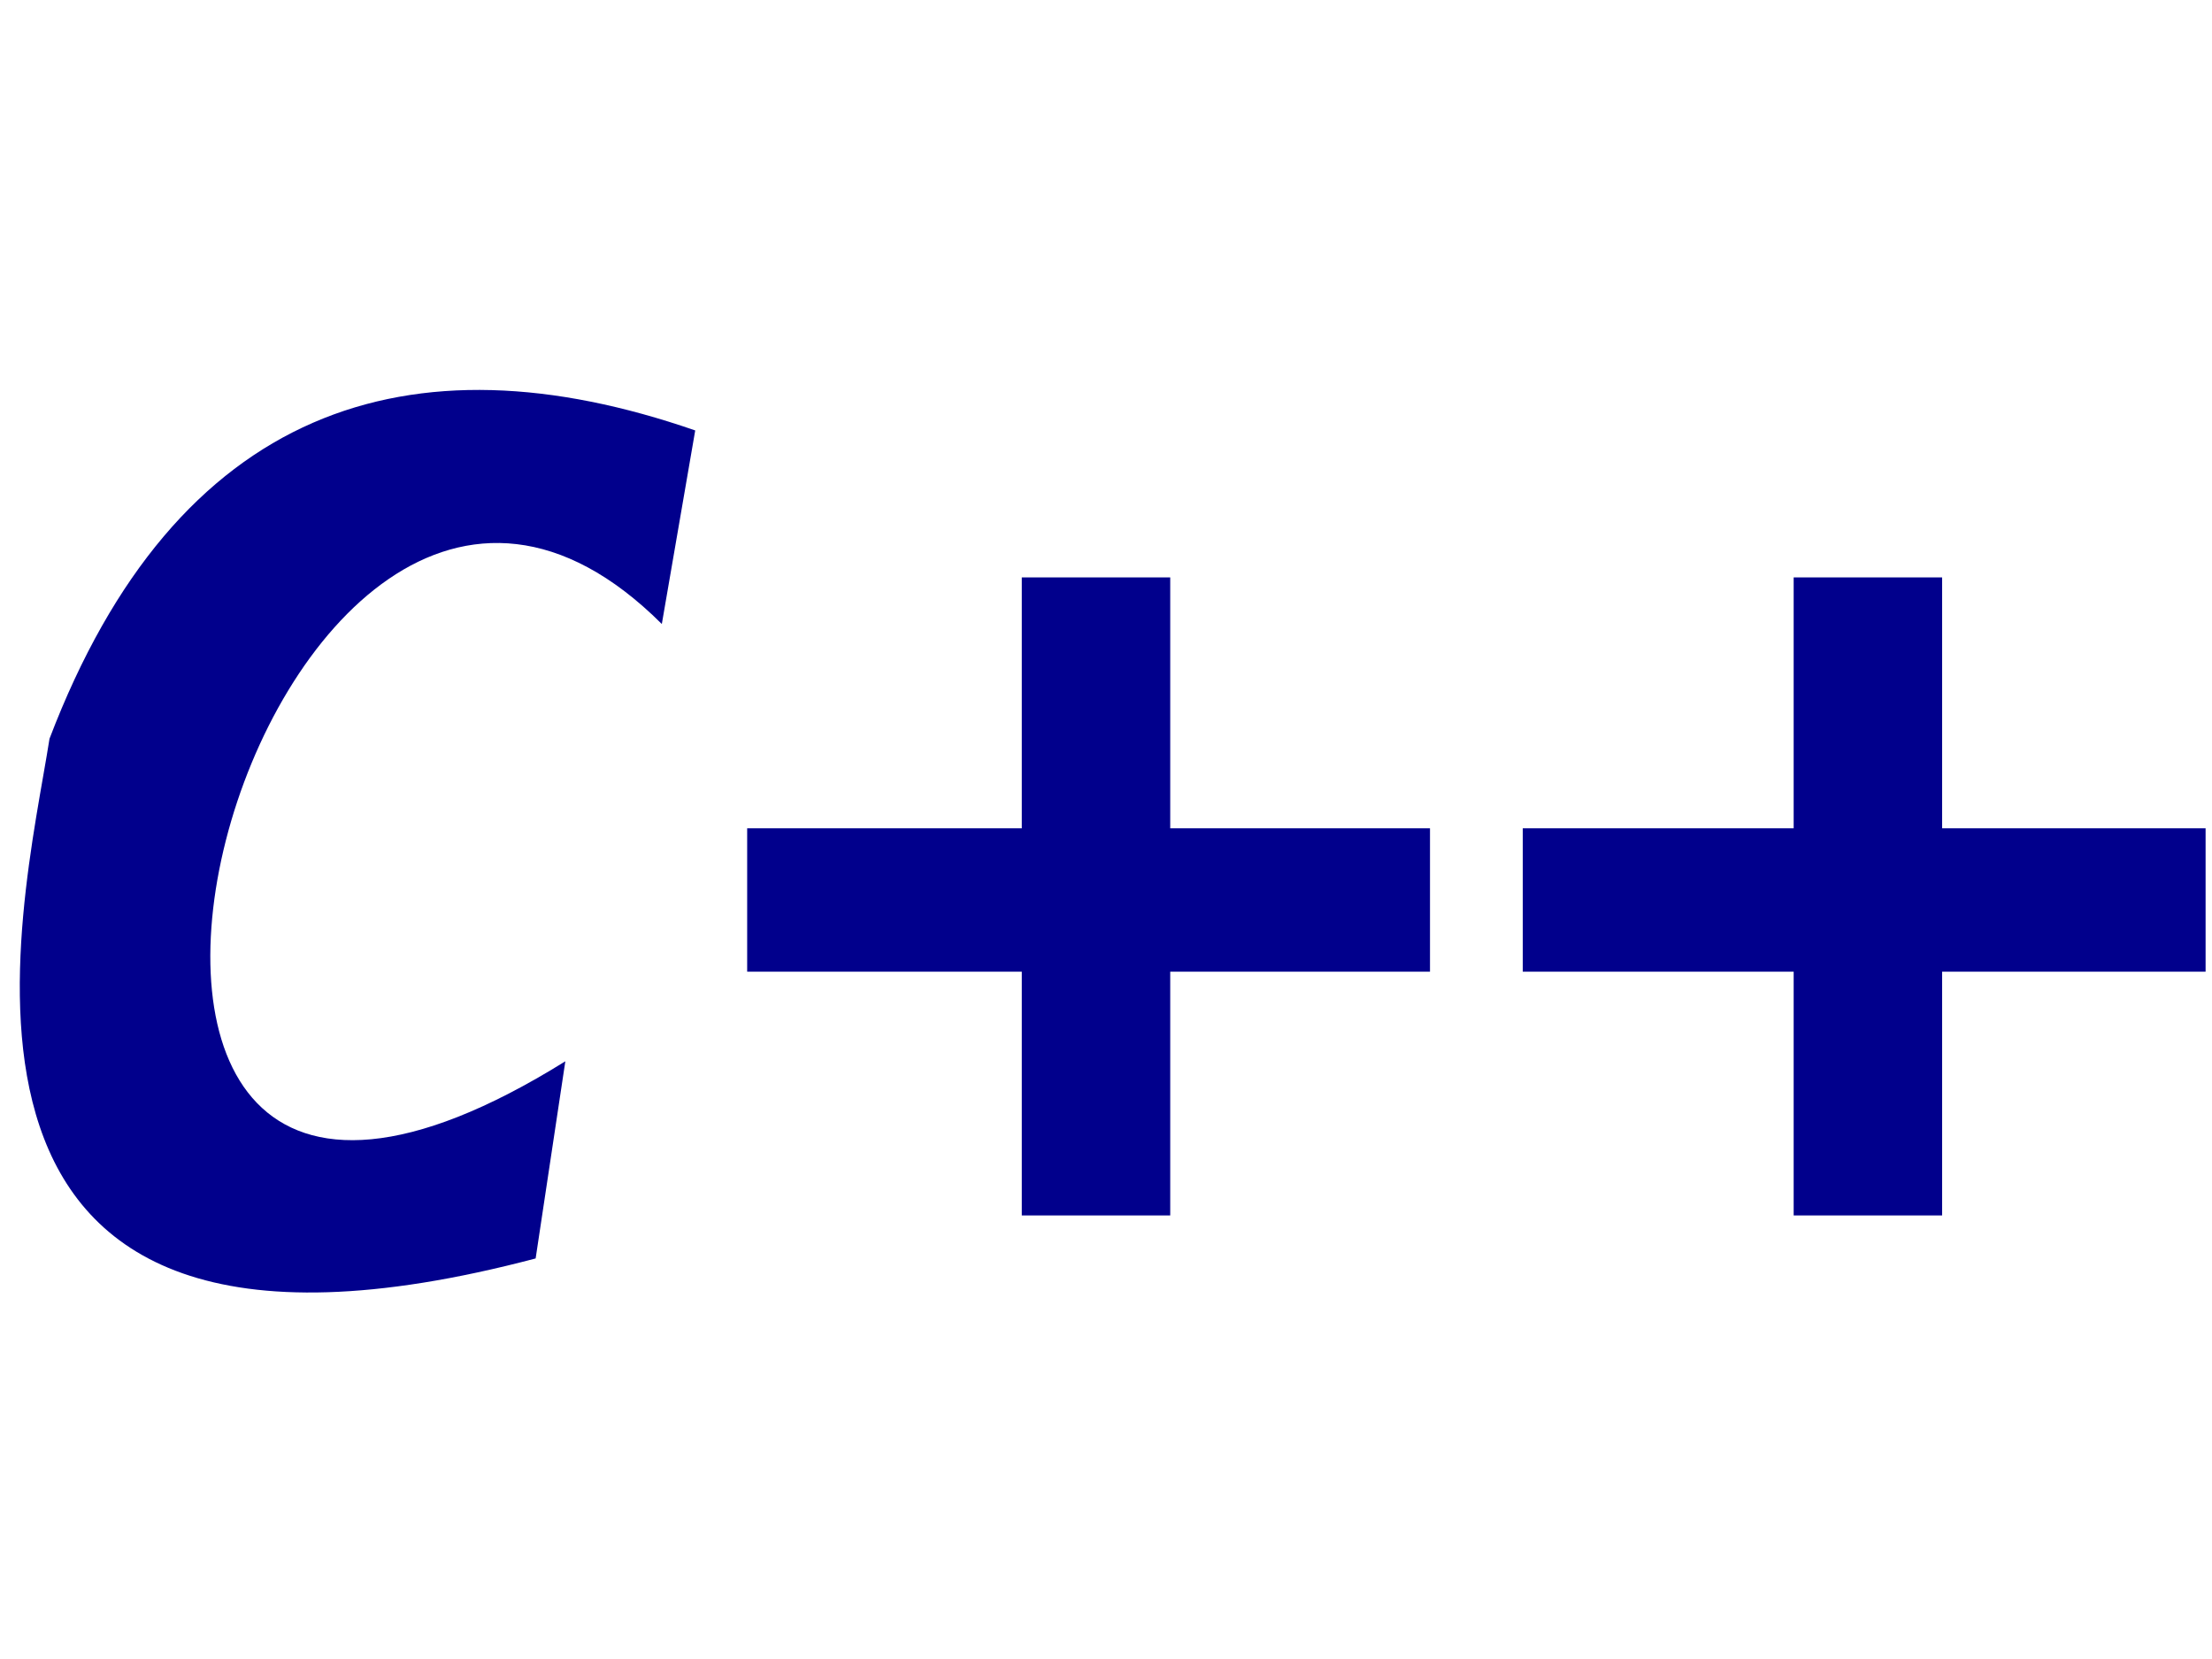 <?xml version="1.0" encoding="UTF-8" standalone="no"?>
<!-- Created with Inkscape (http://www.inkscape.org/) -->

<svg
   xmlns:dc="http://purl.org/dc/elements/1.1/"
   xmlns:cc="http://creativecommons.org/ns#"
   xmlns:rdf="http://www.w3.org/1999/02/22-rdf-syntax-ns#"
   xmlns:svg="http://www.w3.org/2000/svg"
   xmlns="http://www.w3.org/2000/svg"
   xmlns:sodipodi="http://sodipodi.sourceforge.net/DTD/sodipodi-0.dtd"
   xmlns:inkscape="http://www.inkscape.org/namespaces/inkscape"
   width="640px"
   height="480px"
   id="svg3845"
   version="1.1"
   inkscape:version="0.48.3.1 r9886"
   sodipodi:docname="Neues Dokument 8">
  <defs
     id="defs3847" />
  <sodipodi:namedview
     id="base"
     pagecolor="#ffffff"
     bordercolor="#666666"
     borderopacity="1.0"
     inkscape:pageopacity="0.0"
     inkscape:pageshadow="2"
     inkscape:zoom="0.77472527"
     inkscape:cx="320"
     inkscape:cy="240"
     inkscape:current-layer="layer1"
     inkscape:document-units="px"
     showgrid="false"
     inkscape:window-width="1400"
     inkscape:window-height="943"
     inkscape:window-x="-4"
     inkscape:window-y="-4"
     inkscape:window-maximized="1" />
  <g
     id="layer1"
     inkscape:label="Layer 1"
     inkscape:groupmode="layer">
    <rect
       style="fill:#01008c;fill-opacity:1;fill-rule:nonzero;stroke:none"
       id="rect3009"
       width="42.948"
       height="184.602"
       x="295.634"
       y="167.06" />
    <rect
       style="fill:#01008c;fill-opacity:1;fill-rule:nonzero;stroke:none"
       id="rect3009-1"
       width="42.948"
       height="184.602"
       x="518.964"
       y="167.06" />
    <rect
       style="fill:#01008c;fill-opacity:1;fill-rule:nonzero;stroke:none"
       id="rect3009-1-7"
       width="41.484"
       height="197.562"
       x="-281.14"
       y="216.18"
       transform="matrix(0,-1,1,0,0,0)" />
    <rect
       style="fill:#01008c;fill-opacity:1;fill-rule:nonzero;stroke:none"
       id="rect3009-1-7-4"
       width="41.484"
       height="197.562"
       x="-281.14"
       y="440.584"
       transform="matrix(0,-1,1,0,0,0)" />
    <path
       style="fill:#01008c;fill-opacity:1;stroke:none"
       d="m 201.148,124.54 -9.663,56.003 C 75.484,64.834 -19.585,421.093 163.568,307.067 l -8.59,57.04 C -32.466,413.638 6.654,262.884 14.323,213.73 51.012,117.545 118.562,95.908 201.148,124.54 z"
       id="path3843"
       inkscape:connector-curvature="0"
       sodipodi:nodetypes="cccccc" />
  </g>
</svg>
